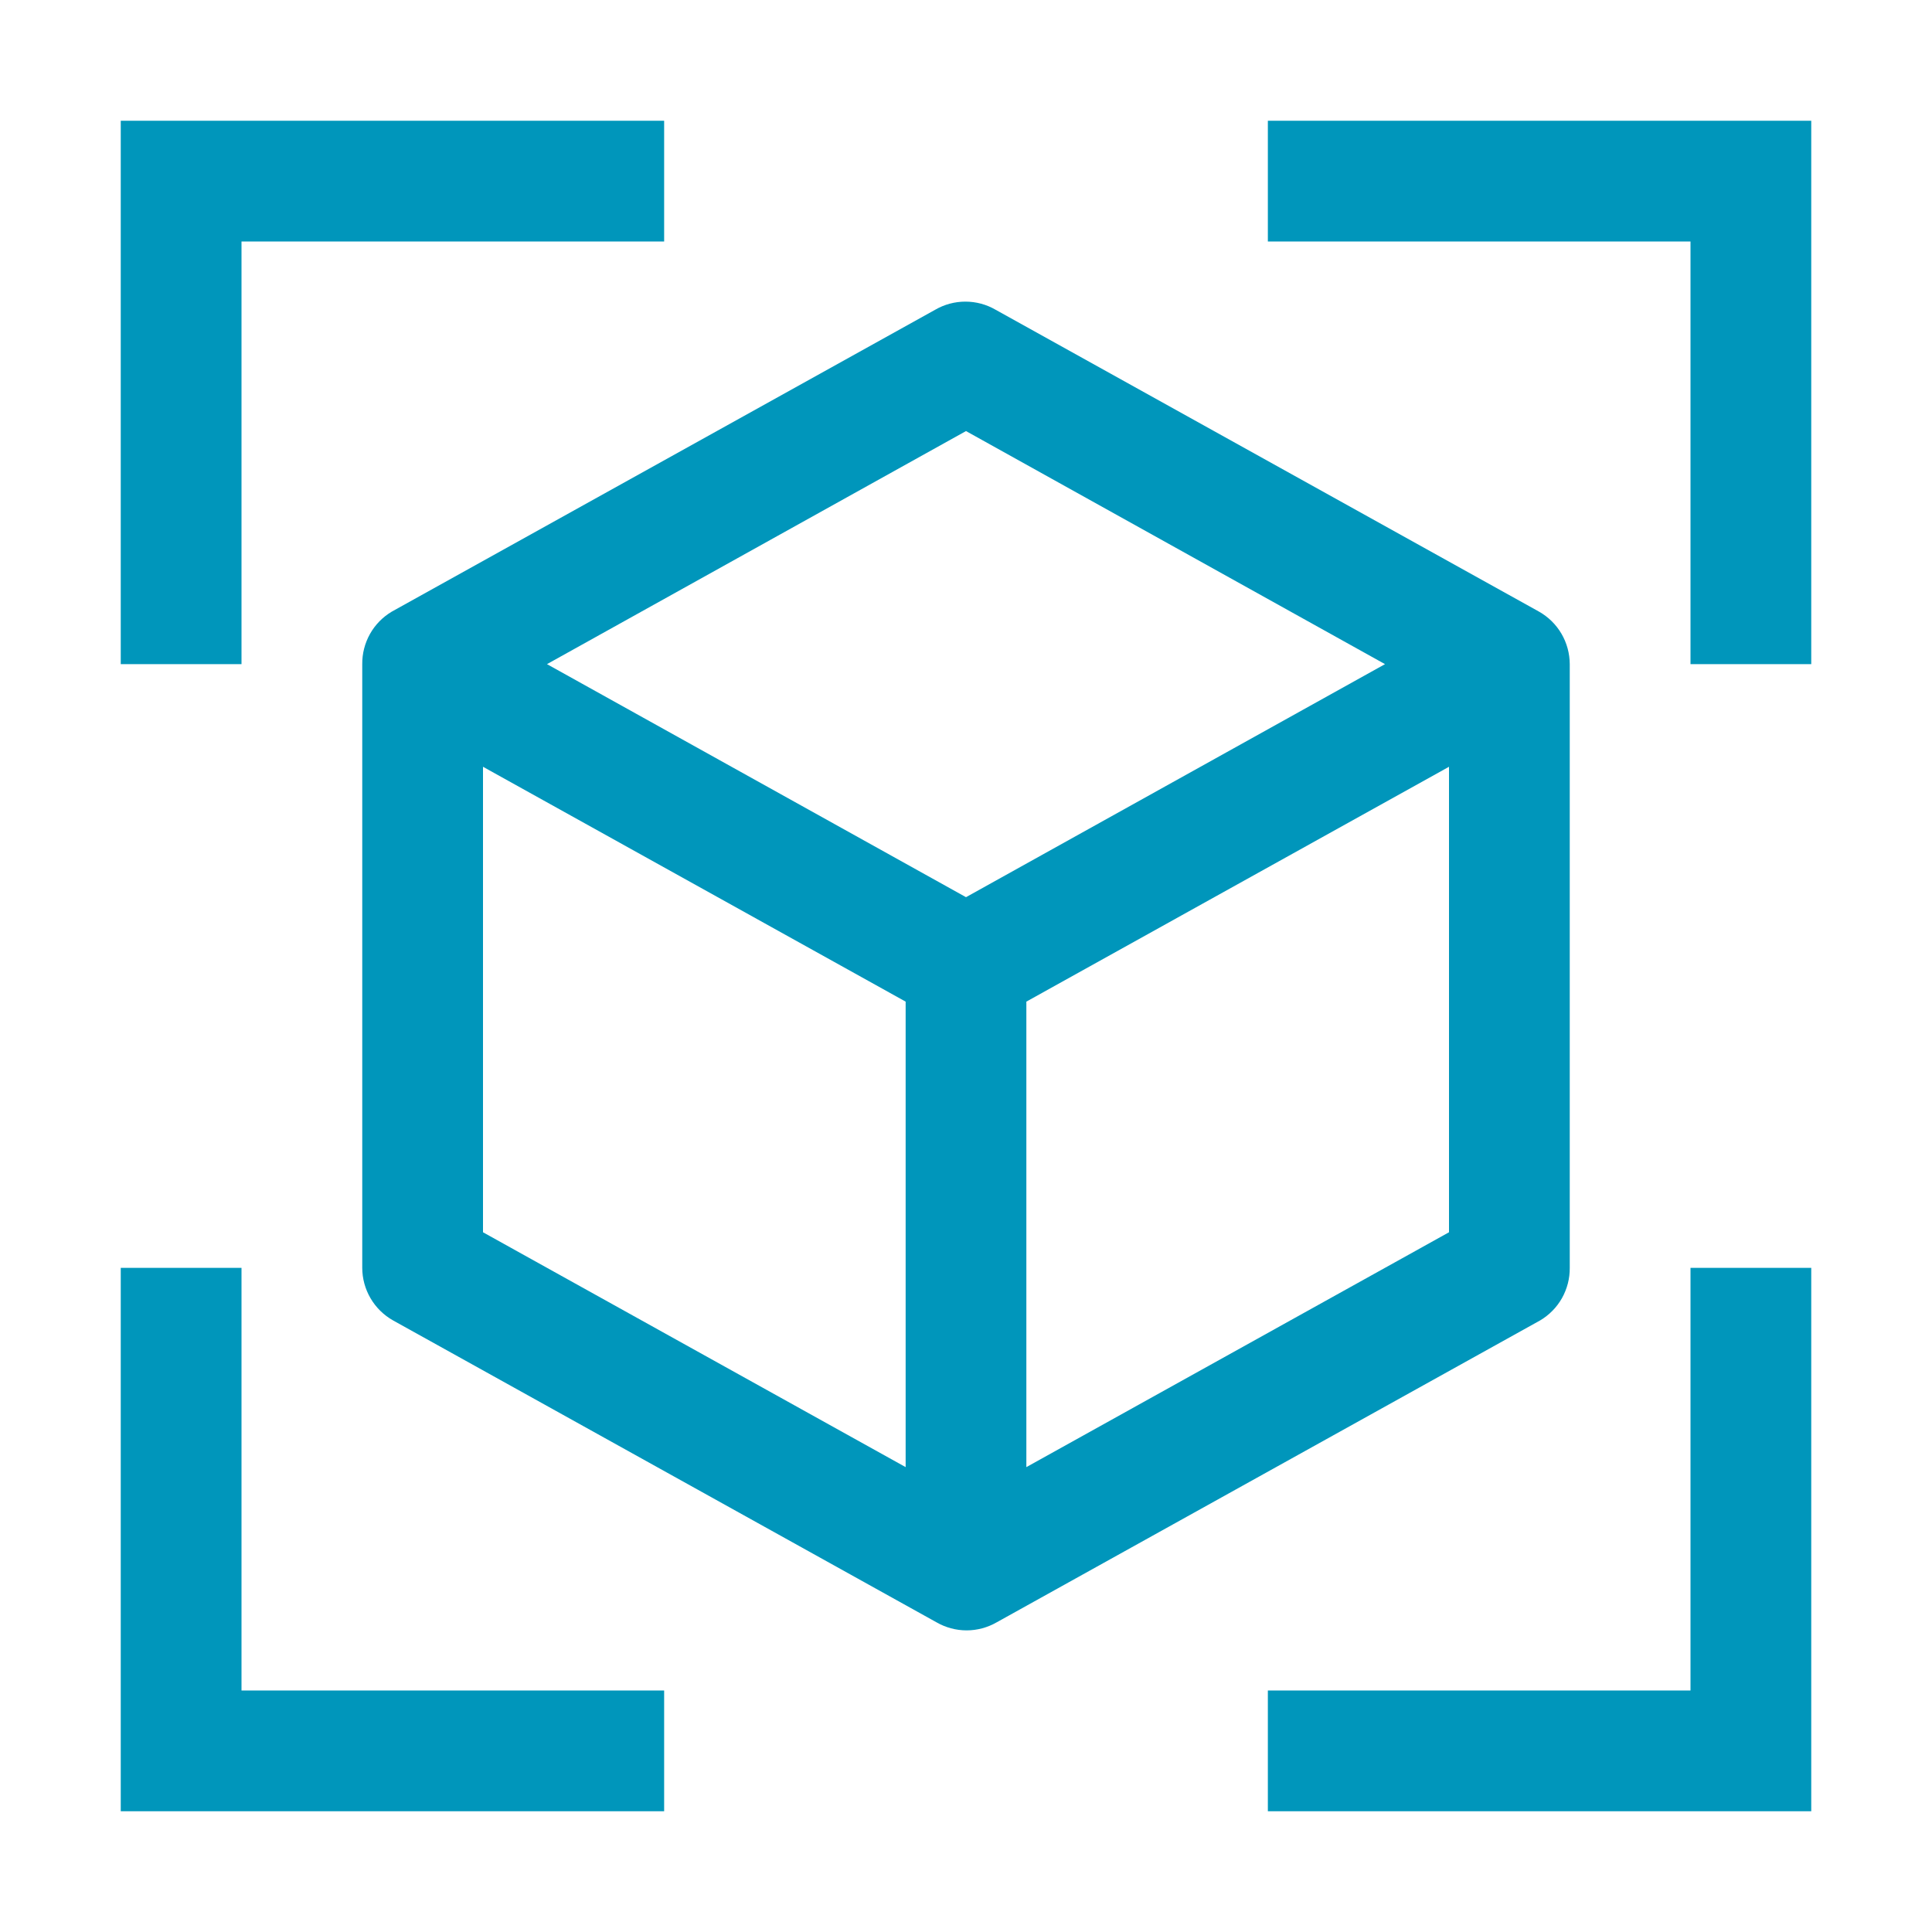 <svg width="50" height="50" viewBox="0 0 50 50" fill="none" xmlns="http://www.w3.org/2000/svg">
<path d="M17.188 3.125H3.125V17.188H6.25V6.25H17.188V3.125Z" fill="#0096BB"/>
<path d="M3.125 32.812V46.875H17.188V43.75H6.25V32.812H3.125Z" fill="#0096BB"/>
<path d="M46.875 17.188V3.125H32.812V6.25H43.75V17.188H46.875Z" fill="#0096BB"/>
<path d="M32.812 46.875H46.875V32.812H43.75V43.75H32.812V46.875Z" fill="#0096BB"/>
<path d="M39.828 15.828L25.766 8.016C25.528 7.878 25.259 7.806 24.984 7.806C24.71 7.806 24.441 7.878 24.203 8.016L10.141 15.828C9.905 15.968 9.71 16.167 9.576 16.405C9.442 16.644 9.372 16.914 9.375 17.188V32.812C9.375 33.089 9.45 33.361 9.59 33.6C9.73 33.839 9.931 34.036 10.172 34.172L24.234 41.984C24.472 42.121 24.741 42.194 25.016 42.194C25.29 42.194 25.559 42.121 25.797 41.984L39.859 34.172C40.095 34.032 40.29 33.833 40.424 33.595C40.558 33.356 40.628 33.086 40.625 32.812V17.188C40.624 16.911 40.55 16.639 40.41 16.4C40.27 16.161 40.069 15.964 39.828 15.828ZM25 11.156L35.844 17.188L25 23.219L14.156 17.188L25 11.156ZM12.5 19.844L23.438 25.922V37.969L12.5 31.891V19.844ZM26.562 37.969V25.922L37.5 19.844V31.891L26.562 37.969Z" fill="#0096BB"/>
</svg>
